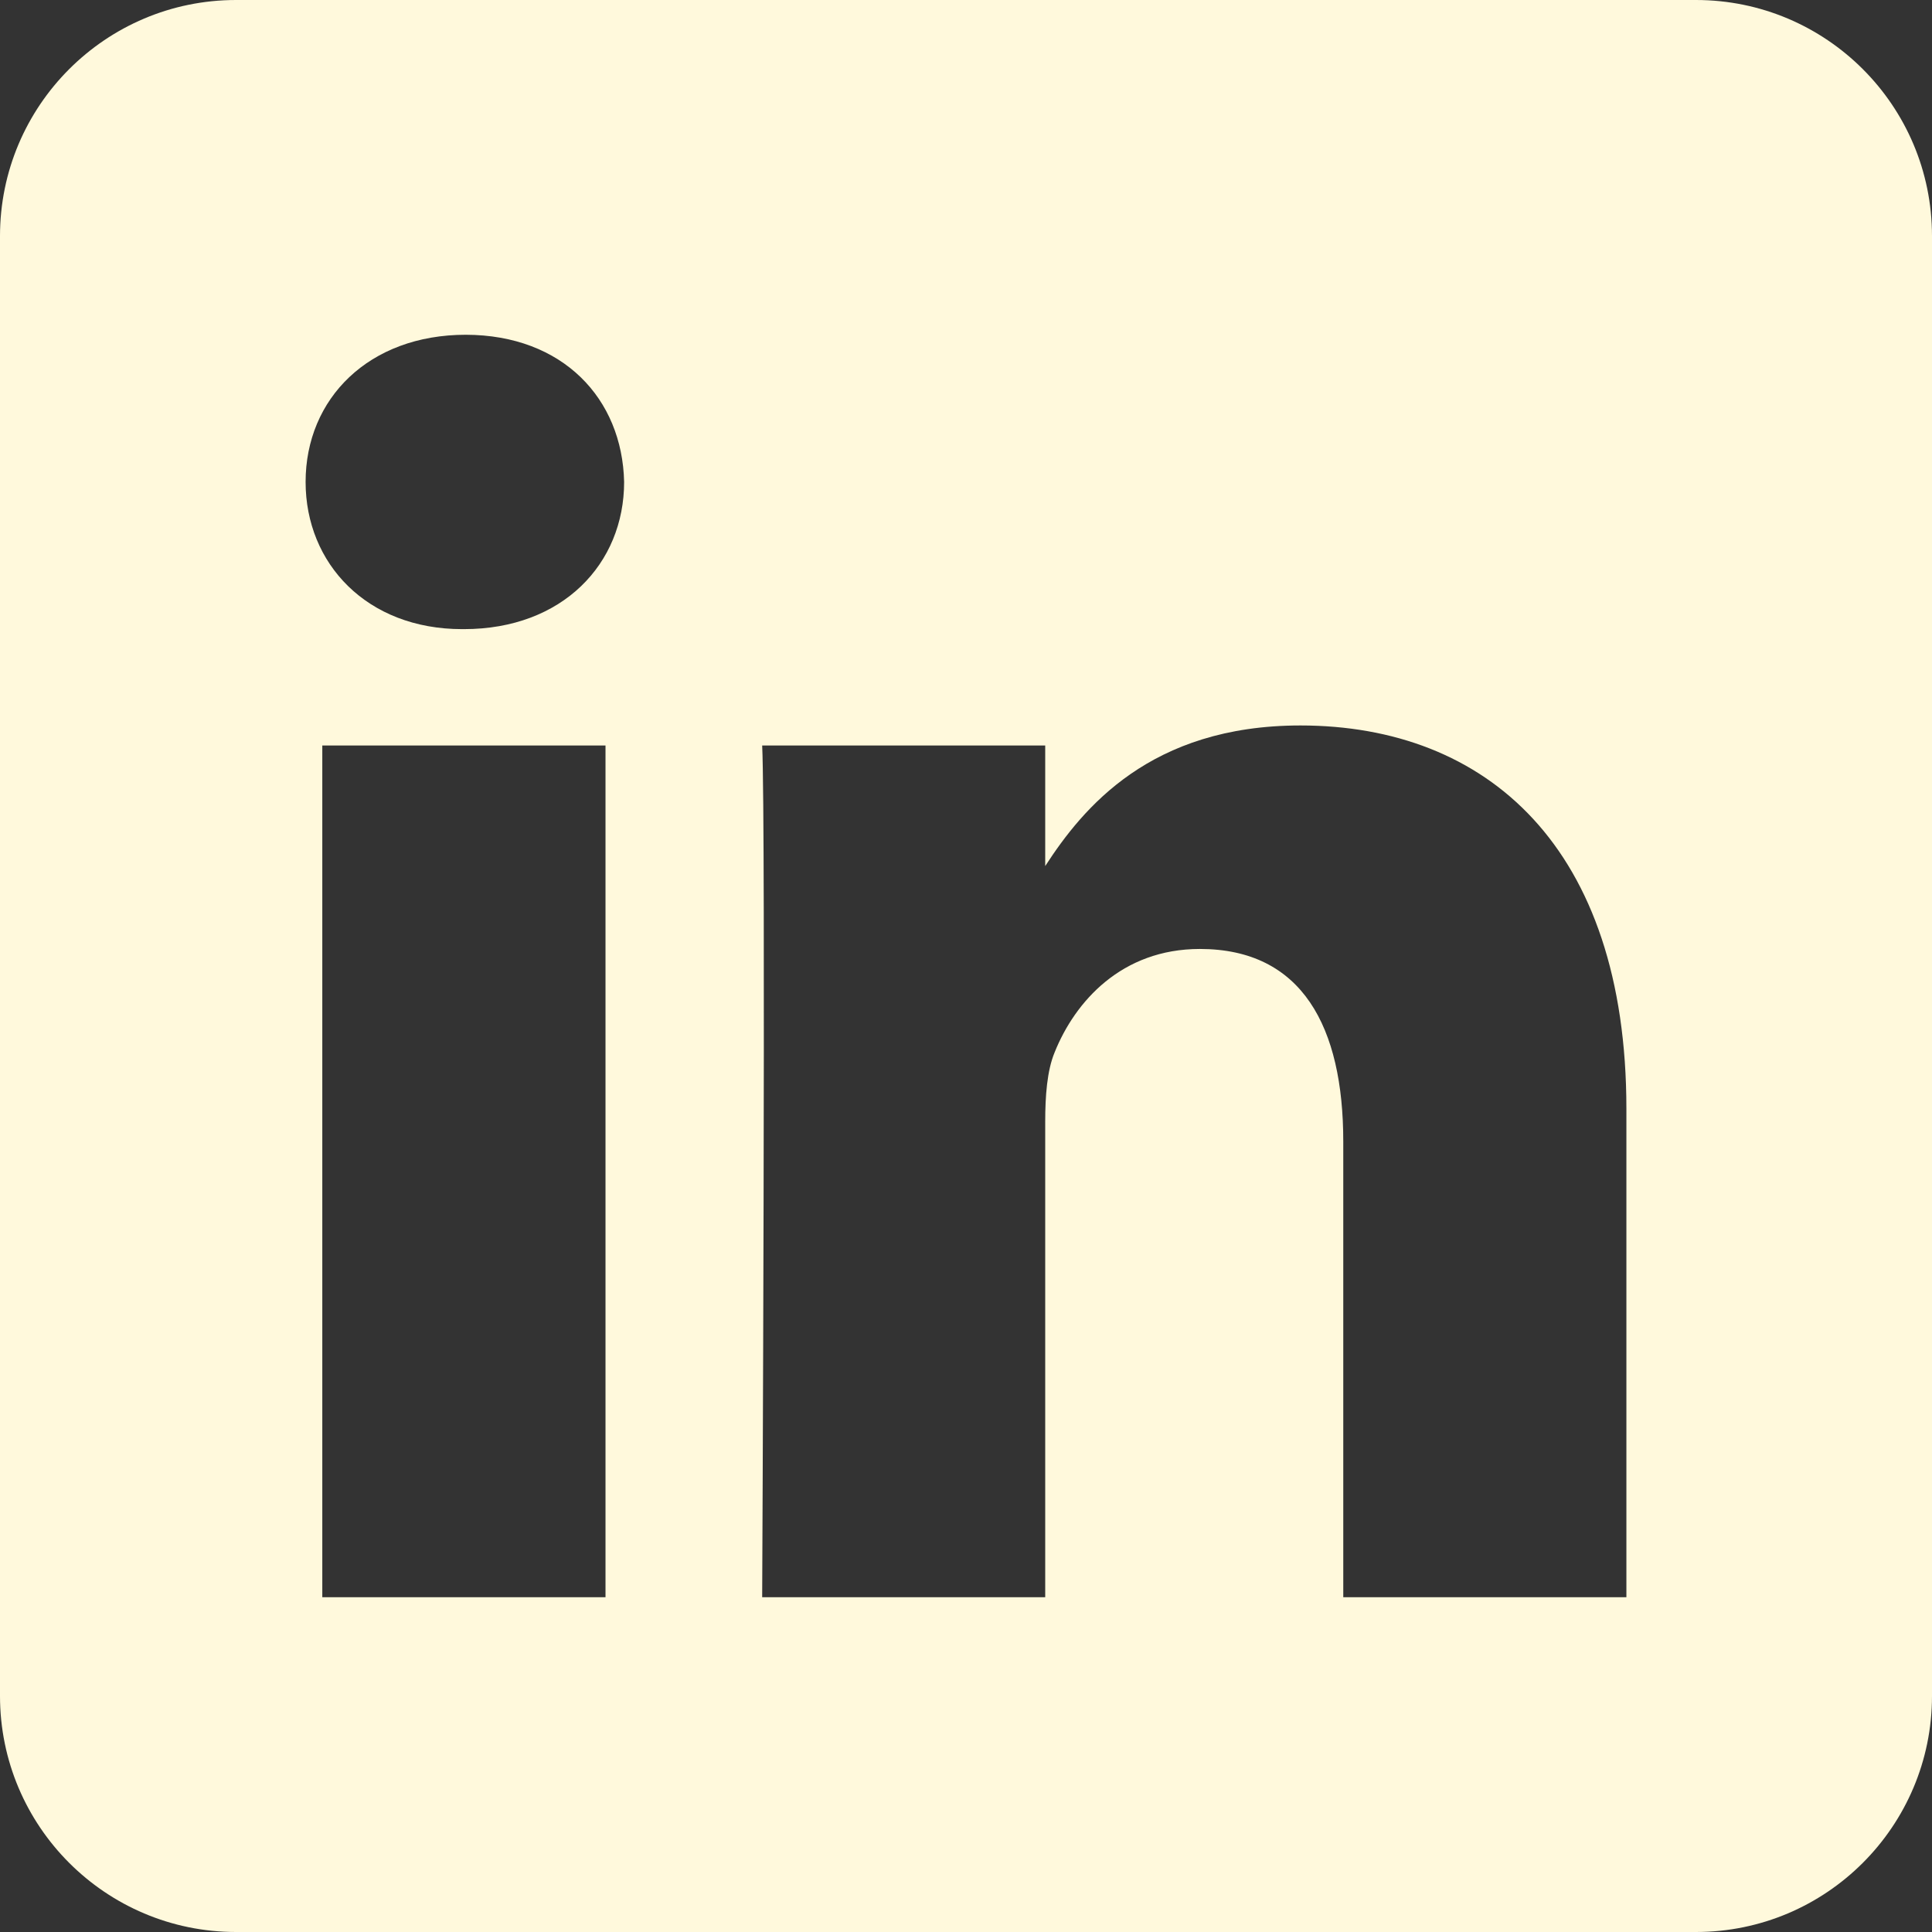 <svg width="22" height="22" viewBox="0 0 22 22" fill="none" xmlns="http://www.w3.org/2000/svg">
<rect x="0" y="0" width="22" height="22" fill="#333333" stroke="none"/>
<path fill-rule="evenodd" clip-rule="evenodd" d="M19.312 6.5565e-07C20.796 6.5565e-07 22 1.204 22 2.688V19.312C22 20.796 20.796 22 19.312 22H2.688C1.204 22 0 20.796 0 19.312V2.688C0 1.204 1.204 0 2.688 0L19.312 6.5565e-07ZM6.895 18.188V8.489H3.67V18.188H6.895ZM18.52 18.188V12.626C18.52 9.647 16.929 8.261 14.808 8.261C13.098 8.261 12.331 9.201 11.902 9.862V8.489H8.679C8.722 9.399 8.679 18.188 8.679 18.188H11.902V12.771C11.902 12.481 11.923 12.191 12.009 11.984C12.241 11.405 12.772 10.806 13.663 10.806C14.829 10.806 15.296 11.695 15.296 12.998V18.188H18.52ZM5.304 3.812C4.201 3.812 3.48 4.538 3.48 5.488C3.48 6.419 4.179 7.164 5.262 7.164H5.283C6.407 7.164 7.107 6.419 7.107 5.488C7.086 4.539 6.409 3.814 5.304 3.812Z" fill="#FFF9DC"/>
</svg>
